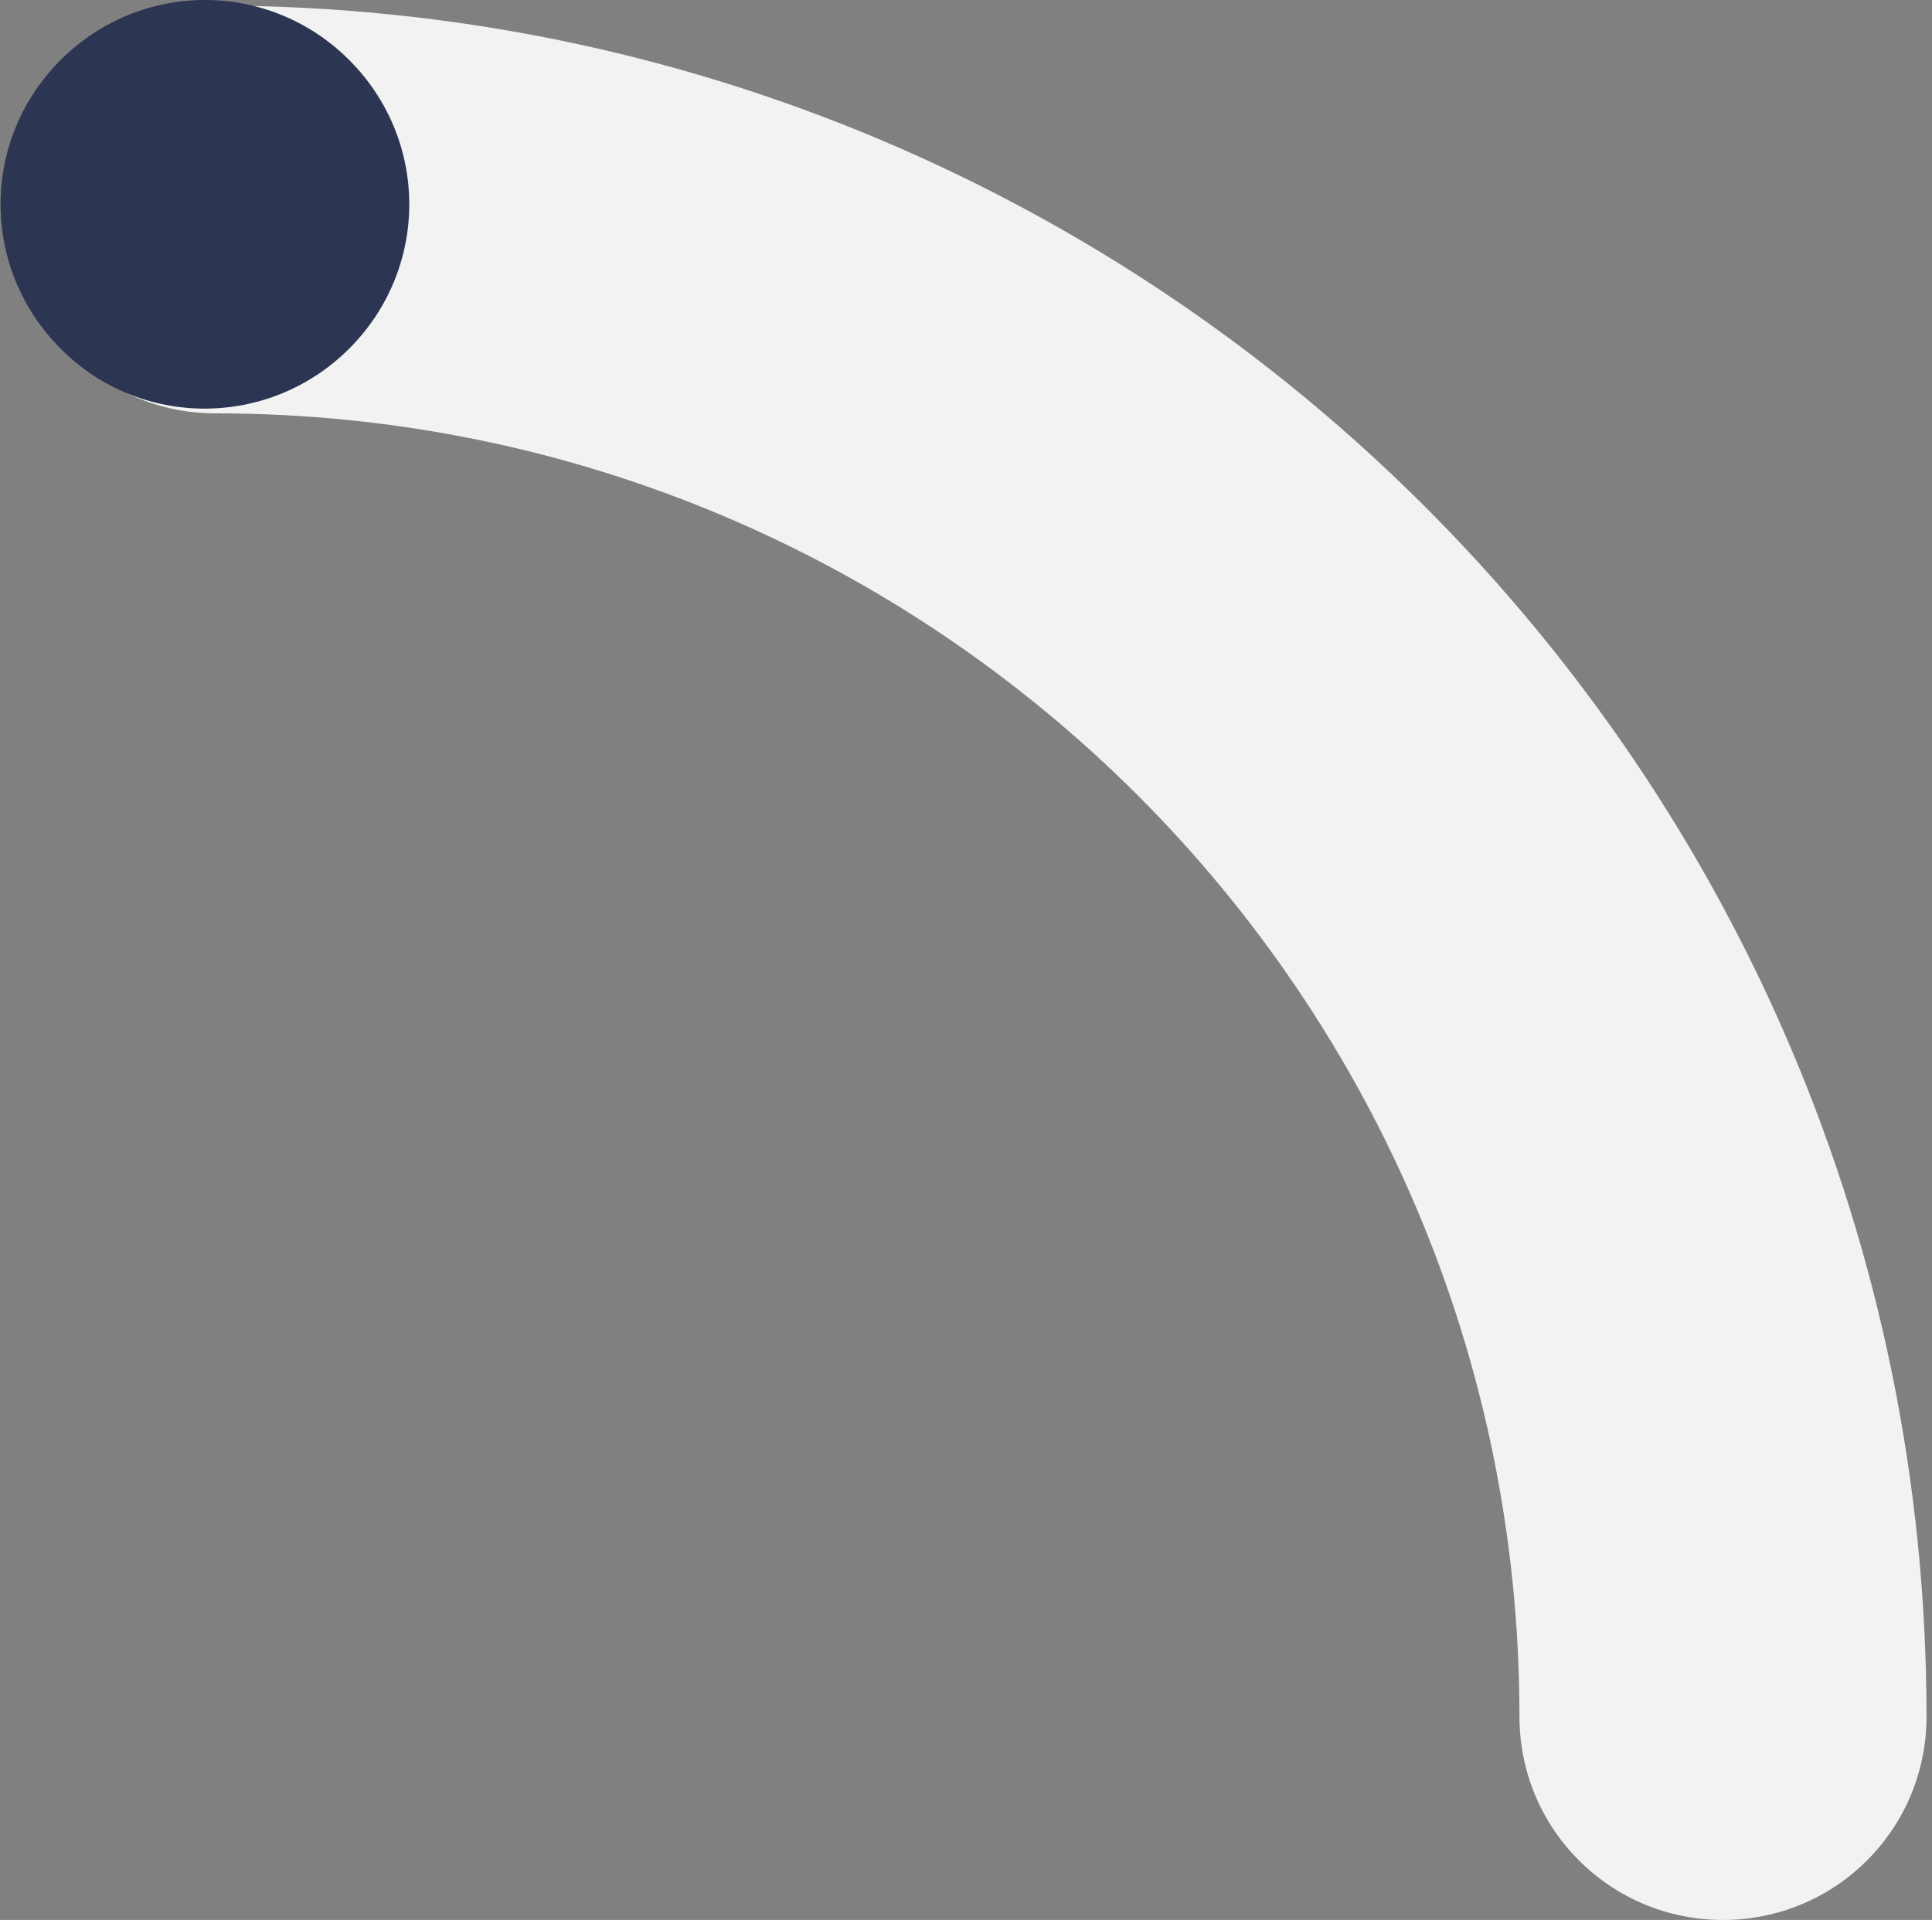 <?xml version="1.0" encoding="UTF-8"?>
<svg width="332px" height="330px" viewBox="0 0 332 330" version="1.1" xmlns="http://www.w3.org/2000/svg" xmlns:xlink="http://www.w3.org/1999/xlink">
    <rect x="0" y="0" width="332" height="330" fill="#808080" stroke="none"/>
    <title>Group</title>
    <g id="Page-1" stroke="none" stroke-width="1" fill="none" fill-rule="evenodd">
        <g id="Group" transform="translate(165.577, 165) scale(1, -1) translate(-165.577, -165) translate(0.096, 0)">
            <path d="M36.899,258.954 C160.671,258.954 261.012,158.664 261.012,34.957 C261.012,15.612 276.632,0 295.987,0 C315.342,0 330.962,15.612 330.962,34.957 C330.962,197.355 199.211,329.038 36.899,329.038 C17.544,329.038 1.924,313.426 1.924,294.081 C1.924,274.736 17.544,258.954 36.899,258.954 Z" id="Path" fill="#F2F2F2"></path>
            <path d="M59.915,319.682 C46.157,333.439 24.076,333.439 10.318,319.682 C-3.439,305.924 -3.439,283.843 10.318,270.085 C23.906,256.327 46.157,256.327 59.915,270.085 C73.673,283.843 73.673,305.924 59.915,319.682 Z" id="Path" fill="#2C3551"></path>
        </g>
    </g>
</svg>